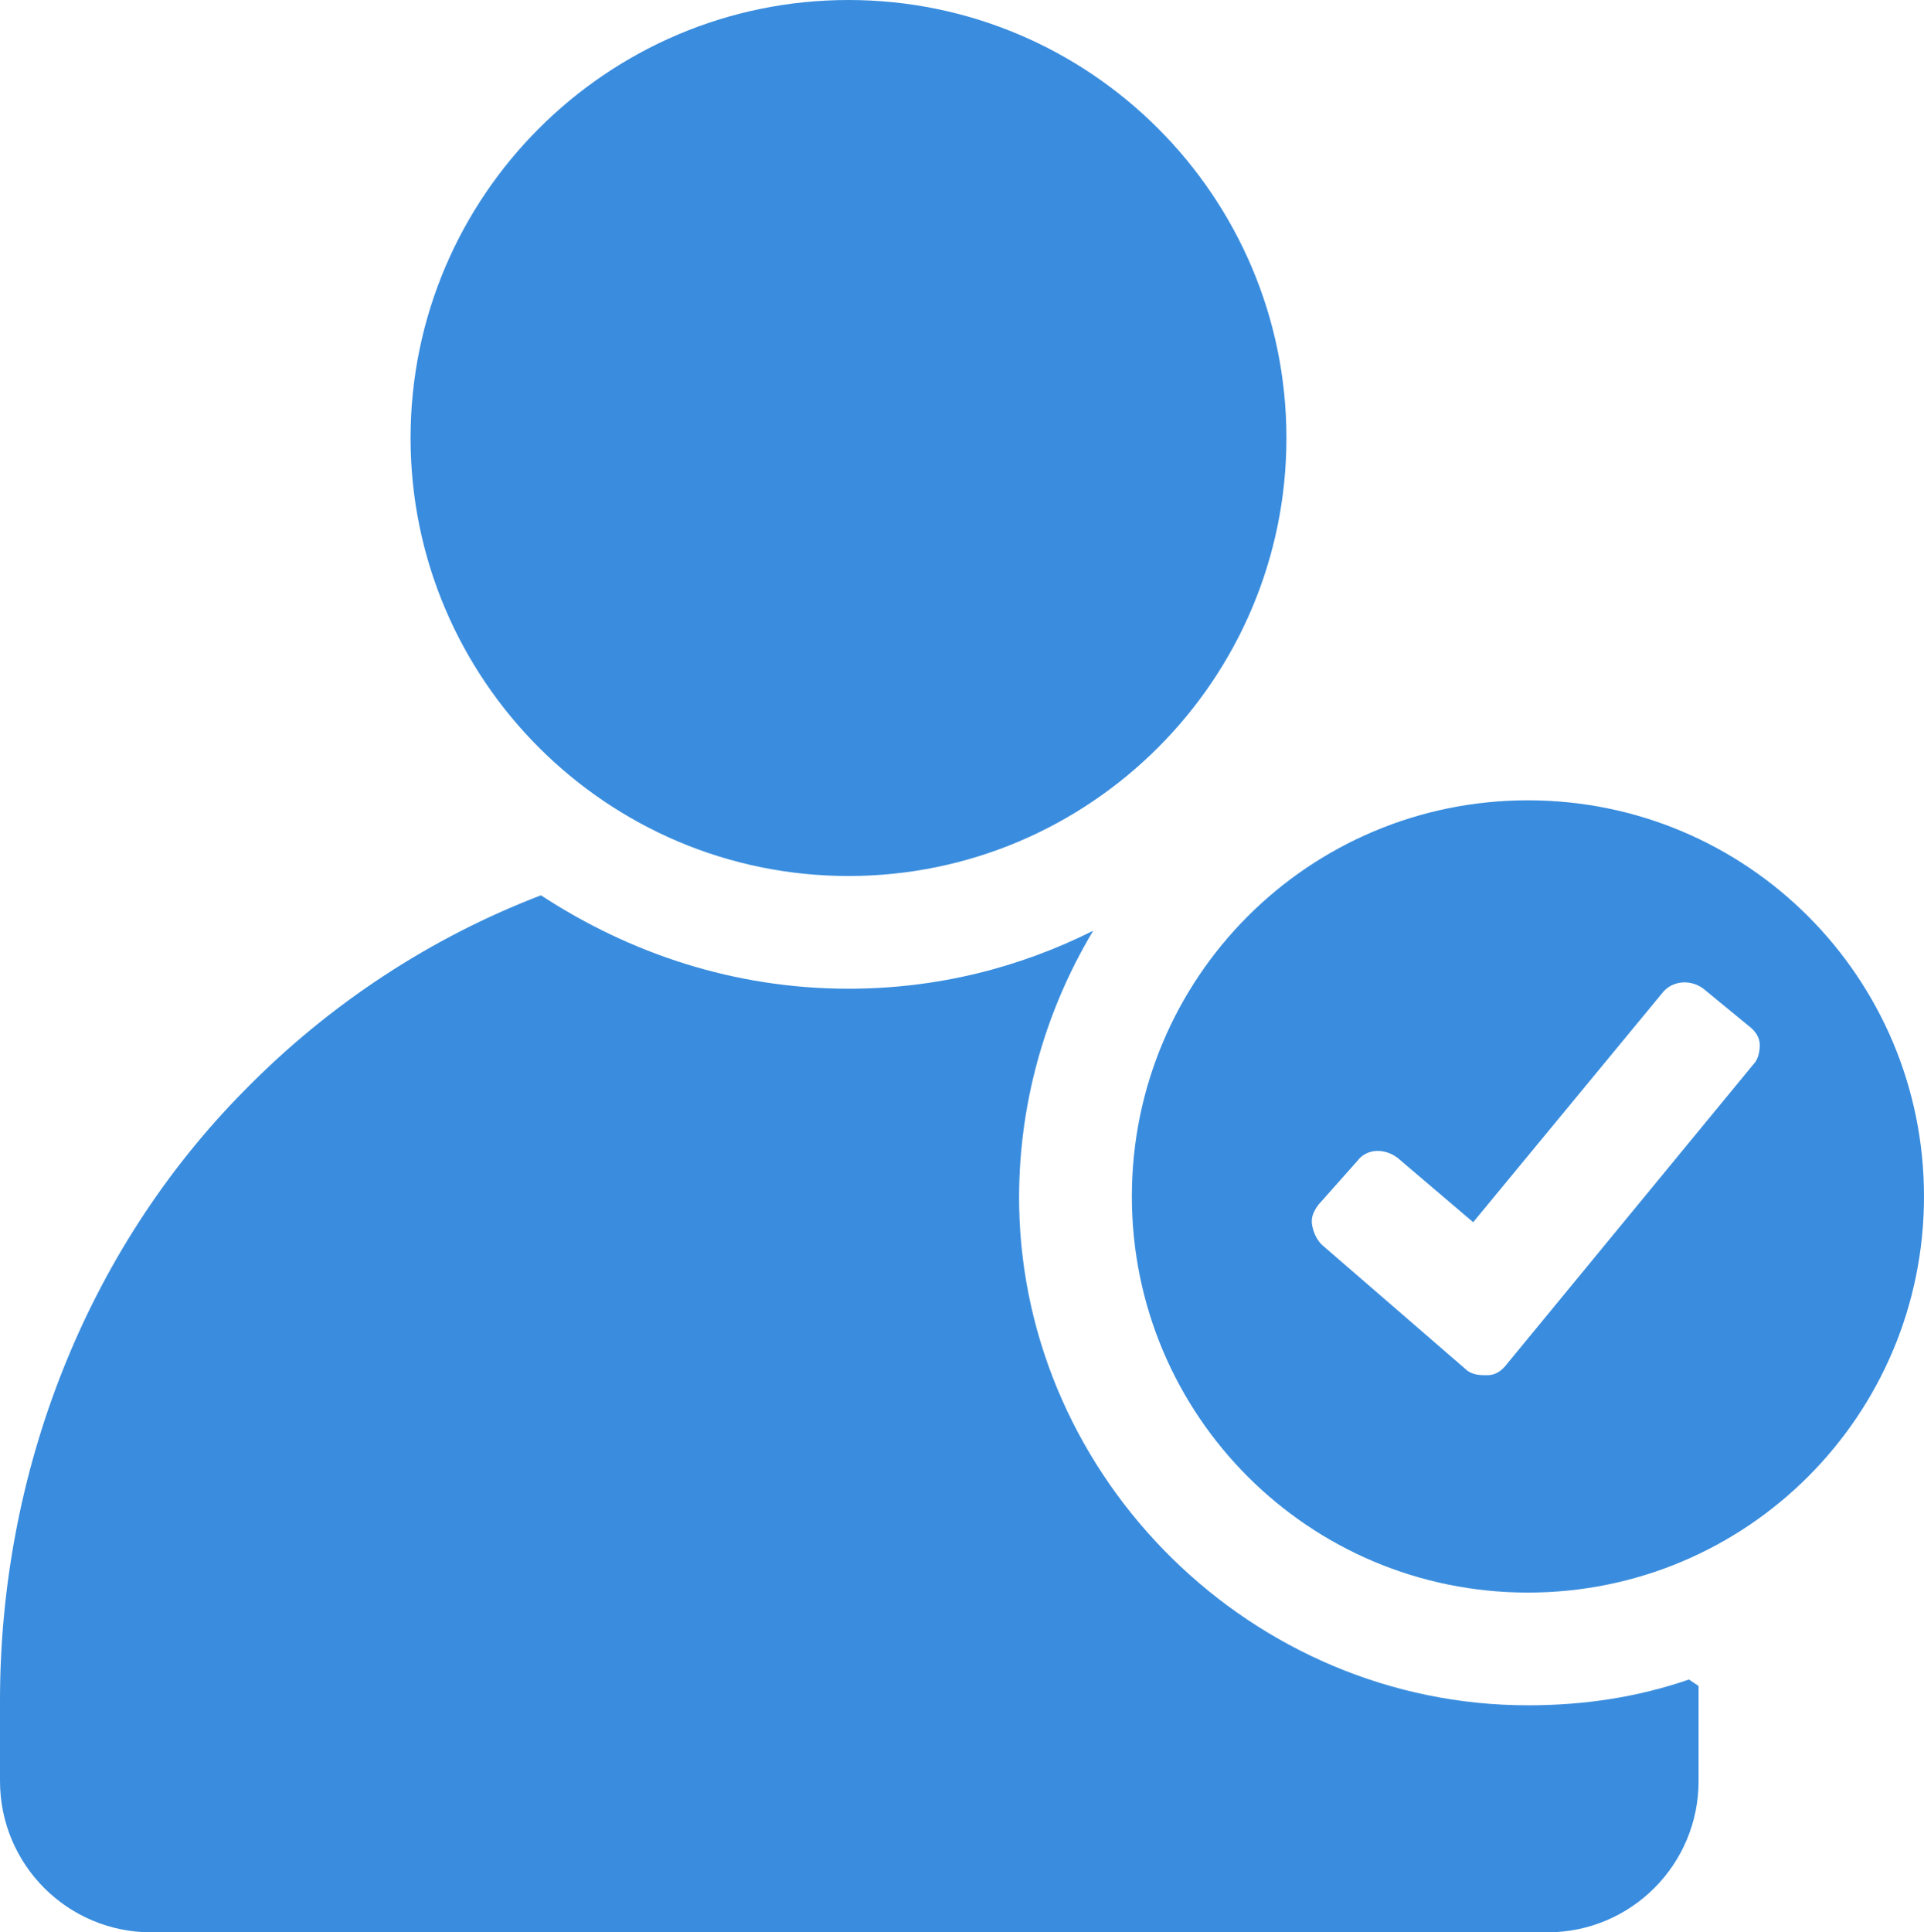 <svg xmlns="http://www.w3.org/2000/svg" xml:space="preserve" viewBox="0 0 119.5 120"><path d="M109.3 64.9c0-.5-.3-.9-.7-1.2l-2.8-2.3c-.8-.6-1.9-.5-2.5.2L91.5 75.9l-4.7-4c-.8-.6-1.9-.6-2.5.2l-2.4 2.7c-.3.4-.5.8-.4 1.3s.3.9.6 1.2L91 85c.3.3.7.4 1.2.4h.2c.5 0 .9-.3 1.2-.7l15.3-18.6c.3-.3.4-.8.4-1.2m10.2 9.4c0 13.6-11 24.6-24.6 24.6s-24.6-11-24.6-24.6 11-24.6 24.6-24.6 24.6 11 24.6 24.6m-24.6 31.6c-17.1 0-31.3-14-31.6-31-.1-6.2 1.6-12.1 4.6-17.1-4.6 2.3-9.7 3.6-15.2 3.6-7.1 0-13.6-2.2-19.1-5.8-6.8 2.6-13.1 6.7-18.4 12.1C5.3 77.7 0 91.5 0 105.6v5c0 5.2 4.2 9.4 9.4 9.4h86.7c5.2 0 9.4-4.2 9.4-9.4v-5.9l-.6-.4c-3.2 1.1-6.5 1.6-10 1.6M25.5 27.2C25.5 12.2 37.7 0 52.7 0s27.2 12.2 27.2 27.2-12.2 27.2-27.2 27.2-27.2-12.2-27.2-27.2" style="fill:#3a8dde"/></svg>